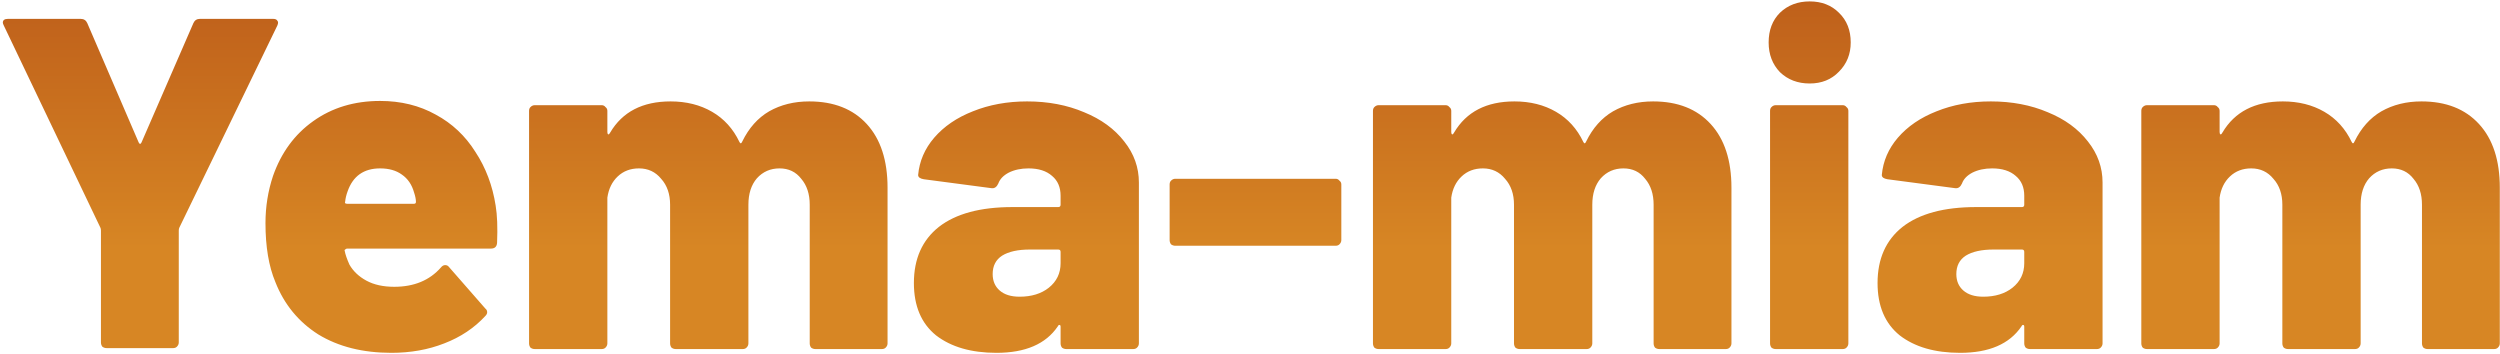 <svg width="530" height="75" viewBox="0 0 530 75" fill="none" xmlns="http://www.w3.org/2000/svg">
<path d="M22.6 73.8C22.267 73.8 21.967 73.7 21.7 73.5C21.5 73.233 21.4 72.933 21.4 72.6V48.9C21.4 48.633 21.367 48.433 21.3 48.3L0.8 5.4C0.667 5.133 0.6 4.933 0.6 4.8C0.6 4.267 0.967 4 1.7 4H17.1C17.767 4 18.233 4.3 18.5 4.9L29.4 30.2C29.6 30.6 29.8 30.6 30 30.2L41 4.9C41.267 4.3 41.733 4 42.4 4H57.9C58.367 4 58.667 4.133 58.8 4.4C59 4.6 59 4.933 58.8 5.4L38 48.3C37.933 48.433 37.9 48.633 37.9 48.9V72.6C37.9 72.933 37.767 73.233 37.5 73.5C37.3 73.7 37.033 73.8 36.7 73.8H22.6ZM105.08 43.6C105.414 45.6 105.514 48.233 105.38 51.5C105.314 52.3 104.88 52.7 104.08 52.7H73.581C73.447 52.7 73.314 52.767 73.18 52.9C73.047 52.967 73.014 53.067 73.081 53.2C73.214 53.933 73.547 54.9 74.081 56.1C74.88 57.5 76.081 58.633 77.68 59.5C79.281 60.367 81.247 60.8 83.581 60.8C87.781 60.8 91.081 59.433 93.481 56.7C93.747 56.367 94.047 56.2 94.38 56.2C94.714 56.2 94.981 56.333 95.18 56.6L102.88 65.4C103.147 65.6 103.28 65.867 103.28 66.2C103.28 66.467 103.147 66.733 102.88 67C100.547 69.533 97.647 71.467 94.18 72.8C90.781 74.133 87.047 74.8 82.981 74.8C76.914 74.8 71.747 73.5 67.481 70.9C63.281 68.233 60.247 64.533 58.38 59.8C56.98 56.467 56.281 52.3 56.281 47.3C56.281 43.833 56.814 40.5 57.88 37.3C59.614 32.367 62.447 28.5 66.38 25.7C70.38 22.833 75.114 21.4 80.581 21.4C84.981 21.4 88.914 22.367 92.38 24.3C95.847 26.167 98.647 28.8 100.78 32.2C102.98 35.533 104.414 39.333 105.08 43.6ZM80.581 35.7C77.114 35.7 74.814 37.333 73.68 40.6C73.414 41.333 73.247 42.033 73.18 42.7C73.047 43.033 73.18 43.2 73.581 43.2H87.781C88.047 43.2 88.18 43.067 88.18 42.8C88.18 42.267 88.047 41.6 87.781 40.8C87.314 39.133 86.447 37.867 85.18 37C83.981 36.133 82.447 35.7 80.581 35.7ZM171.561 21.5C176.761 21.5 180.828 23.1 183.761 26.3C186.694 29.5 188.161 34 188.161 39.8V72.8C188.161 73.133 188.028 73.433 187.761 73.7C187.561 73.9 187.294 74 186.961 74H172.861C172.528 74 172.228 73.9 171.961 73.7C171.761 73.433 171.661 73.133 171.661 72.8V43.4C171.661 41.133 171.061 39.3 169.861 37.9C168.728 36.433 167.194 35.7 165.261 35.7C163.328 35.7 161.728 36.4 160.461 37.8C159.261 39.2 158.661 41.067 158.661 43.4V72.8C158.661 73.133 158.528 73.433 158.261 73.7C158.061 73.9 157.794 74 157.461 74H143.261C142.928 74 142.628 73.9 142.361 73.7C142.161 73.433 142.061 73.133 142.061 72.8V43.4C142.061 41.133 141.428 39.3 140.161 37.9C138.961 36.433 137.394 35.7 135.461 35.7C133.661 35.7 132.161 36.267 130.961 37.4C129.761 38.533 129.028 40.033 128.761 41.9V72.8C128.761 73.133 128.628 73.433 128.361 73.7C128.161 73.9 127.894 74 127.561 74H113.361C113.028 74 112.728 73.9 112.461 73.7C112.261 73.433 112.161 73.133 112.161 72.8V23.5C112.161 23.167 112.261 22.9 112.461 22.7C112.728 22.433 113.028 22.3 113.361 22.3H127.561C127.894 22.3 128.161 22.433 128.361 22.7C128.628 22.9 128.761 23.167 128.761 23.5V28C128.761 28.267 128.828 28.433 128.961 28.5C129.094 28.5 129.228 28.367 129.361 28.1C131.961 23.7 136.228 21.5 142.161 21.5C145.494 21.5 148.428 22.233 150.961 23.7C153.494 25.167 155.428 27.3 156.761 30.1C156.961 30.5 157.161 30.467 157.361 30C158.761 27.133 160.661 25 163.061 23.6C165.528 22.2 168.361 21.5 171.561 21.5ZM217.745 21.5C222.212 21.5 226.245 22.267 229.845 23.8C233.445 25.267 236.279 27.333 238.345 30C240.412 32.6 241.445 35.5 241.445 38.7V72.8C241.445 73.133 241.312 73.433 241.045 73.7C240.845 73.9 240.579 74 240.245 74H226.045C225.712 74 225.412 73.9 225.145 73.7C224.945 73.433 224.845 73.133 224.845 72.8V69.3C224.845 69.033 224.779 68.9 224.645 68.9C224.512 68.833 224.379 68.933 224.245 69.2C221.712 72.933 217.379 74.8 211.245 74.8C205.912 74.8 201.645 73.567 198.445 71.1C195.312 68.567 193.745 64.867 193.745 60C193.745 54.867 195.512 50.9 199.045 48.1C202.645 45.3 207.845 43.9 214.645 43.9H224.345C224.679 43.9 224.845 43.733 224.845 43.4V41.5C224.845 39.7 224.245 38.3 223.045 37.3C221.845 36.233 220.179 35.7 218.045 35.7C216.445 35.7 215.045 36 213.845 36.6C212.712 37.2 211.979 37.967 211.645 38.9C211.312 39.633 210.845 39.967 210.245 39.9L195.845 38C195.045 37.867 194.645 37.567 194.645 37.1C194.912 34.167 196.045 31.533 198.045 29.2C200.112 26.8 202.845 24.933 206.245 23.6C209.712 22.2 213.545 21.5 217.745 21.5ZM216.145 62.9C218.679 62.9 220.745 62.267 222.345 61C224.012 59.667 224.845 57.933 224.845 55.8V53.4C224.845 53.067 224.679 52.9 224.345 52.9H218.345C215.812 52.9 213.845 53.333 212.445 54.2C211.112 55.067 210.445 56.367 210.445 58.1C210.445 59.567 210.945 60.733 211.945 61.6C212.945 62.467 214.345 62.9 216.145 62.9ZM249.161 52.1C248.828 52.1 248.528 52 248.261 51.8C248.061 51.533 247.961 51.233 247.961 50.9V39.1C247.961 38.767 248.061 38.5 248.261 38.3C248.528 38.033 248.828 37.9 249.161 37.9H283.161C283.494 37.9 283.761 38.033 283.961 38.3C284.228 38.5 284.361 38.767 284.361 39.1V50.9C284.361 51.233 284.228 51.533 283.961 51.8C283.761 52 283.494 52.1 283.161 52.1H249.161ZM350.467 21.5C355.667 21.5 359.734 23.1 362.667 26.3C365.601 29.5 367.067 34 367.067 39.8V72.8C367.067 73.133 366.934 73.433 366.667 73.7C366.467 73.9 366.201 74 365.867 74H351.767C351.434 74 351.134 73.9 350.867 73.7C350.667 73.433 350.567 73.133 350.567 72.8V43.4C350.567 41.133 349.967 39.3 348.767 37.9C347.634 36.433 346.101 35.7 344.167 35.7C342.234 35.7 340.634 36.4 339.367 37.8C338.167 39.2 337.567 41.067 337.567 43.4V72.8C337.567 73.133 337.434 73.433 337.167 73.7C336.967 73.9 336.701 74 336.367 74H322.167C321.834 74 321.534 73.9 321.267 73.7C321.067 73.433 320.967 73.133 320.967 72.8V43.4C320.967 41.133 320.334 39.3 319.067 37.9C317.867 36.433 316.301 35.7 314.367 35.7C312.567 35.7 311.067 36.267 309.867 37.4C308.667 38.533 307.934 40.033 307.667 41.9V72.8C307.667 73.133 307.534 73.433 307.267 73.7C307.067 73.9 306.801 74 306.467 74H292.267C291.934 74 291.634 73.9 291.367 73.7C291.167 73.433 291.067 73.133 291.067 72.8V23.5C291.067 23.167 291.167 22.9 291.367 22.7C291.634 22.433 291.934 22.3 292.267 22.3H306.467C306.801 22.3 307.067 22.433 307.267 22.7C307.534 22.9 307.667 23.167 307.667 23.5V28C307.667 28.267 307.734 28.433 307.867 28.5C308.001 28.5 308.134 28.367 308.267 28.1C310.867 23.7 315.134 21.5 321.067 21.5C324.401 21.5 327.334 22.233 329.867 23.7C332.401 25.167 334.334 27.3 335.667 30.1C335.867 30.5 336.067 30.467 336.267 30C337.667 27.133 339.567 25 341.967 23.6C344.434 22.2 347.267 21.5 350.467 21.5ZM383.652 17.7C381.118 17.7 379.018 16.9 377.352 15.3C375.752 13.633 374.952 11.533 374.952 9C374.952 6.4 375.752 4.3 377.352 2.7C379.018 1.1 381.118 0.3 383.652 0.3C386.185 0.3 388.252 1.1 389.852 2.7C391.518 4.3 392.352 6.4 392.352 9C392.352 11.467 391.518 13.533 389.852 15.2C388.252 16.867 386.185 17.7 383.652 17.7ZM376.452 74C376.118 74 375.818 73.9 375.552 73.7C375.352 73.433 375.252 73.133 375.252 72.8V23.5C375.252 23.167 375.352 22.9 375.552 22.7C375.818 22.433 376.118 22.3 376.452 22.3H390.652C390.985 22.3 391.252 22.433 391.452 22.7C391.718 22.9 391.852 23.167 391.852 23.5V72.8C391.852 73.133 391.718 73.433 391.452 73.7C391.252 73.9 390.985 74 390.652 74H376.452ZM422.042 21.5C426.509 21.5 430.542 22.267 434.142 23.8C437.742 25.267 440.576 27.333 442.642 30C444.709 32.6 445.742 35.5 445.742 38.7V72.8C445.742 73.133 445.609 73.433 445.342 73.7C445.142 73.9 444.876 74 444.542 74H430.342C430.009 74 429.709 73.9 429.442 73.7C429.242 73.433 429.142 73.133 429.142 72.8V69.3C429.142 69.033 429.076 68.9 428.942 68.9C428.809 68.833 428.676 68.933 428.542 69.2C426.009 72.933 421.676 74.8 415.542 74.8C410.209 74.8 405.942 73.567 402.742 71.1C399.609 68.567 398.042 64.867 398.042 60C398.042 54.867 399.809 50.9 403.342 48.1C406.942 45.3 412.142 43.9 418.942 43.9H428.642C428.976 43.9 429.142 43.733 429.142 43.4V41.5C429.142 39.7 428.542 38.3 427.342 37.3C426.142 36.233 424.476 35.7 422.342 35.7C420.742 35.7 419.342 36 418.142 36.6C417.009 37.2 416.276 37.967 415.942 38.9C415.609 39.633 415.142 39.967 414.542 39.9L400.142 38C399.342 37.867 398.942 37.567 398.942 37.1C399.209 34.167 400.342 31.533 402.342 29.2C404.409 26.8 407.142 24.933 410.542 23.6C414.009 22.2 417.842 21.5 422.042 21.5ZM420.442 62.9C422.976 62.9 425.042 62.267 426.642 61C428.309 59.667 429.142 57.933 429.142 55.8V53.4C429.142 53.067 428.976 52.9 428.642 52.9H422.642C420.109 52.9 418.142 53.333 416.742 54.2C415.409 55.067 414.742 56.367 414.742 58.1C414.742 59.567 415.242 60.733 416.242 61.6C417.242 62.467 418.642 62.9 420.442 62.9ZM513.358 21.5C518.558 21.5 522.624 23.1 525.558 26.3C528.491 29.5 529.958 34 529.958 39.8V72.8C529.958 73.133 529.824 73.433 529.558 73.7C529.358 73.9 529.091 74 528.758 74H514.658C514.324 74 514.024 73.9 513.758 73.7C513.558 73.433 513.458 73.133 513.458 72.8V43.4C513.458 41.133 512.858 39.3 511.658 37.9C510.524 36.433 508.991 35.7 507.058 35.7C505.124 35.7 503.524 36.4 502.258 37.8C501.058 39.2 500.458 41.067 500.458 43.4V72.8C500.458 73.133 500.324 73.433 500.058 73.7C499.858 73.9 499.591 74 499.258 74H485.058C484.724 74 484.424 73.9 484.158 73.7C483.958 73.433 483.858 73.133 483.858 72.8V43.4C483.858 41.133 483.224 39.3 481.958 37.9C480.758 36.433 479.191 35.7 477.258 35.7C475.458 35.7 473.958 36.267 472.758 37.4C471.558 38.533 470.824 40.033 470.558 41.9V72.8C470.558 73.133 470.424 73.433 470.158 73.7C469.958 73.9 469.691 74 469.358 74H455.158C454.824 74 454.524 73.9 454.258 73.7C454.058 73.433 453.958 73.133 453.958 72.8V23.5C453.958 23.167 454.058 22.9 454.258 22.7C454.524 22.433 454.824 22.3 455.158 22.3H469.358C469.691 22.3 469.958 22.433 470.158 22.7C470.424 22.9 470.558 23.167 470.558 23.5V28C470.558 28.267 470.624 28.433 470.758 28.5C470.891 28.5 471.024 28.367 471.158 28.1C473.758 23.7 478.024 21.5 483.958 21.5C487.291 21.5 490.224 22.233 492.758 23.7C495.291 25.167 497.224 27.3 498.558 30.1C498.758 30.5 498.958 30.467 499.158 30C500.558 27.133 502.458 25 504.858 23.6C507.324 22.2 510.158 21.5 513.358 21.5Z" fill="url(#paint0_linear_2413_422)"/>
<defs>
<linearGradient id="paint0_linear_2413_422" x1="266" y1="-26" x2="266" y2="94" gradientUnits="userSpaceOnUse">
<stop stop-color="#B34D16"/>
<stop offset="0.656" stop-color="#D78624"/>
</linearGradient>
</defs>
</svg>

